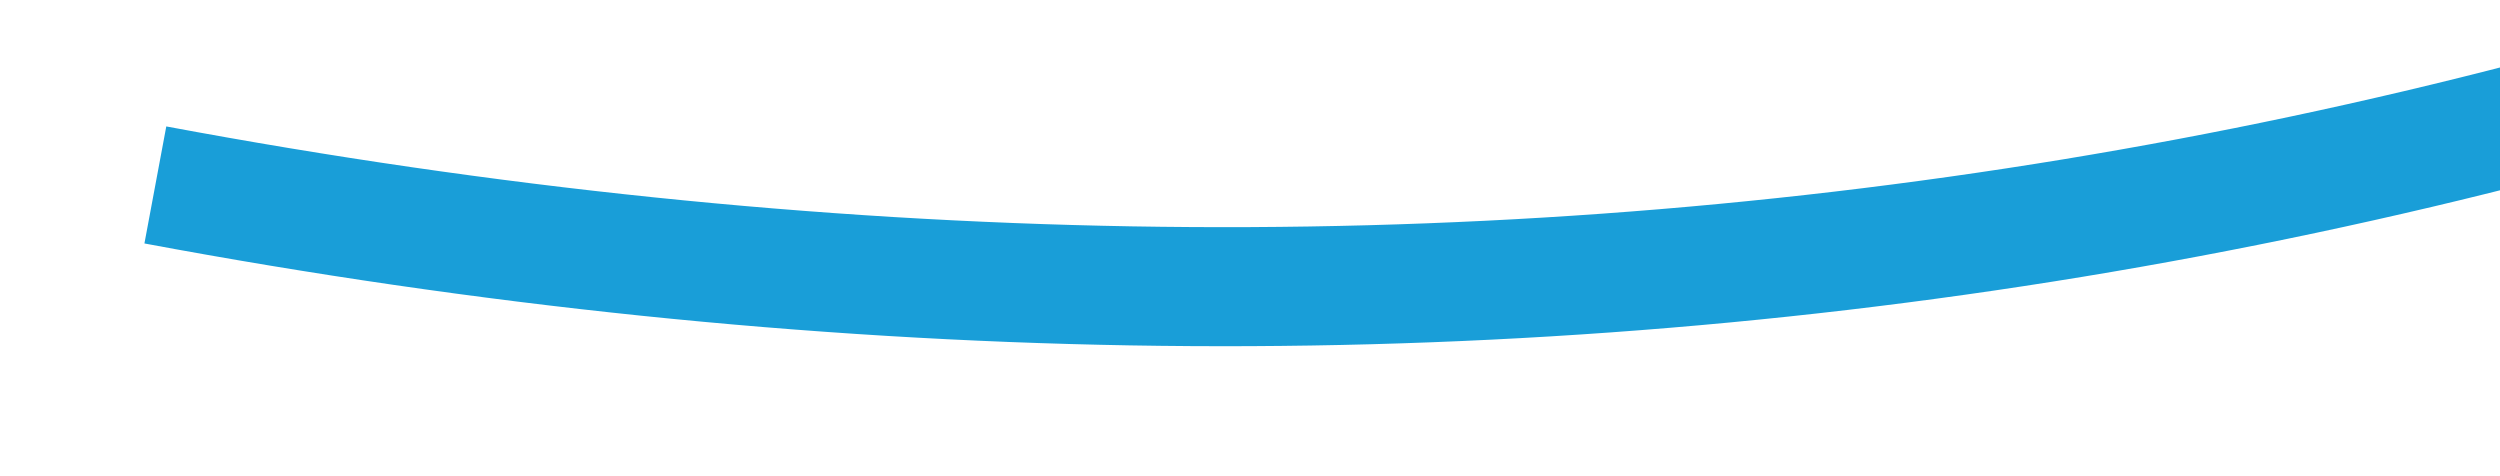 ﻿<?xml version="1.0" encoding="utf-8"?>
<svg version="1.1" xmlns:xlink="http://www.w3.org/1999/xlink" width="42px" height="8px" viewBox="700 122 42 8" xmlns="http://www.w3.org/2000/svg">
  <g transform="matrix(-0.53 0.848 -0.848 -0.53 1209.926 -418.673 )">
    <path d="M 730 142  C 721.739 120.949  707.86 105.178  688.364 94.687  " stroke-width="2" stroke-dasharray="0" stroke="rgba(25, 158, 216, 1)" fill="none" class="stroke" />
    <path d="M 692.554 88.065  L 683 92  L 686.137 101.845  L 692.554 88.065  Z " fill-rule="nonzero" fill="rgba(25, 158, 216, 1)" stroke="none" class="fill" />
  </g>
</svg>